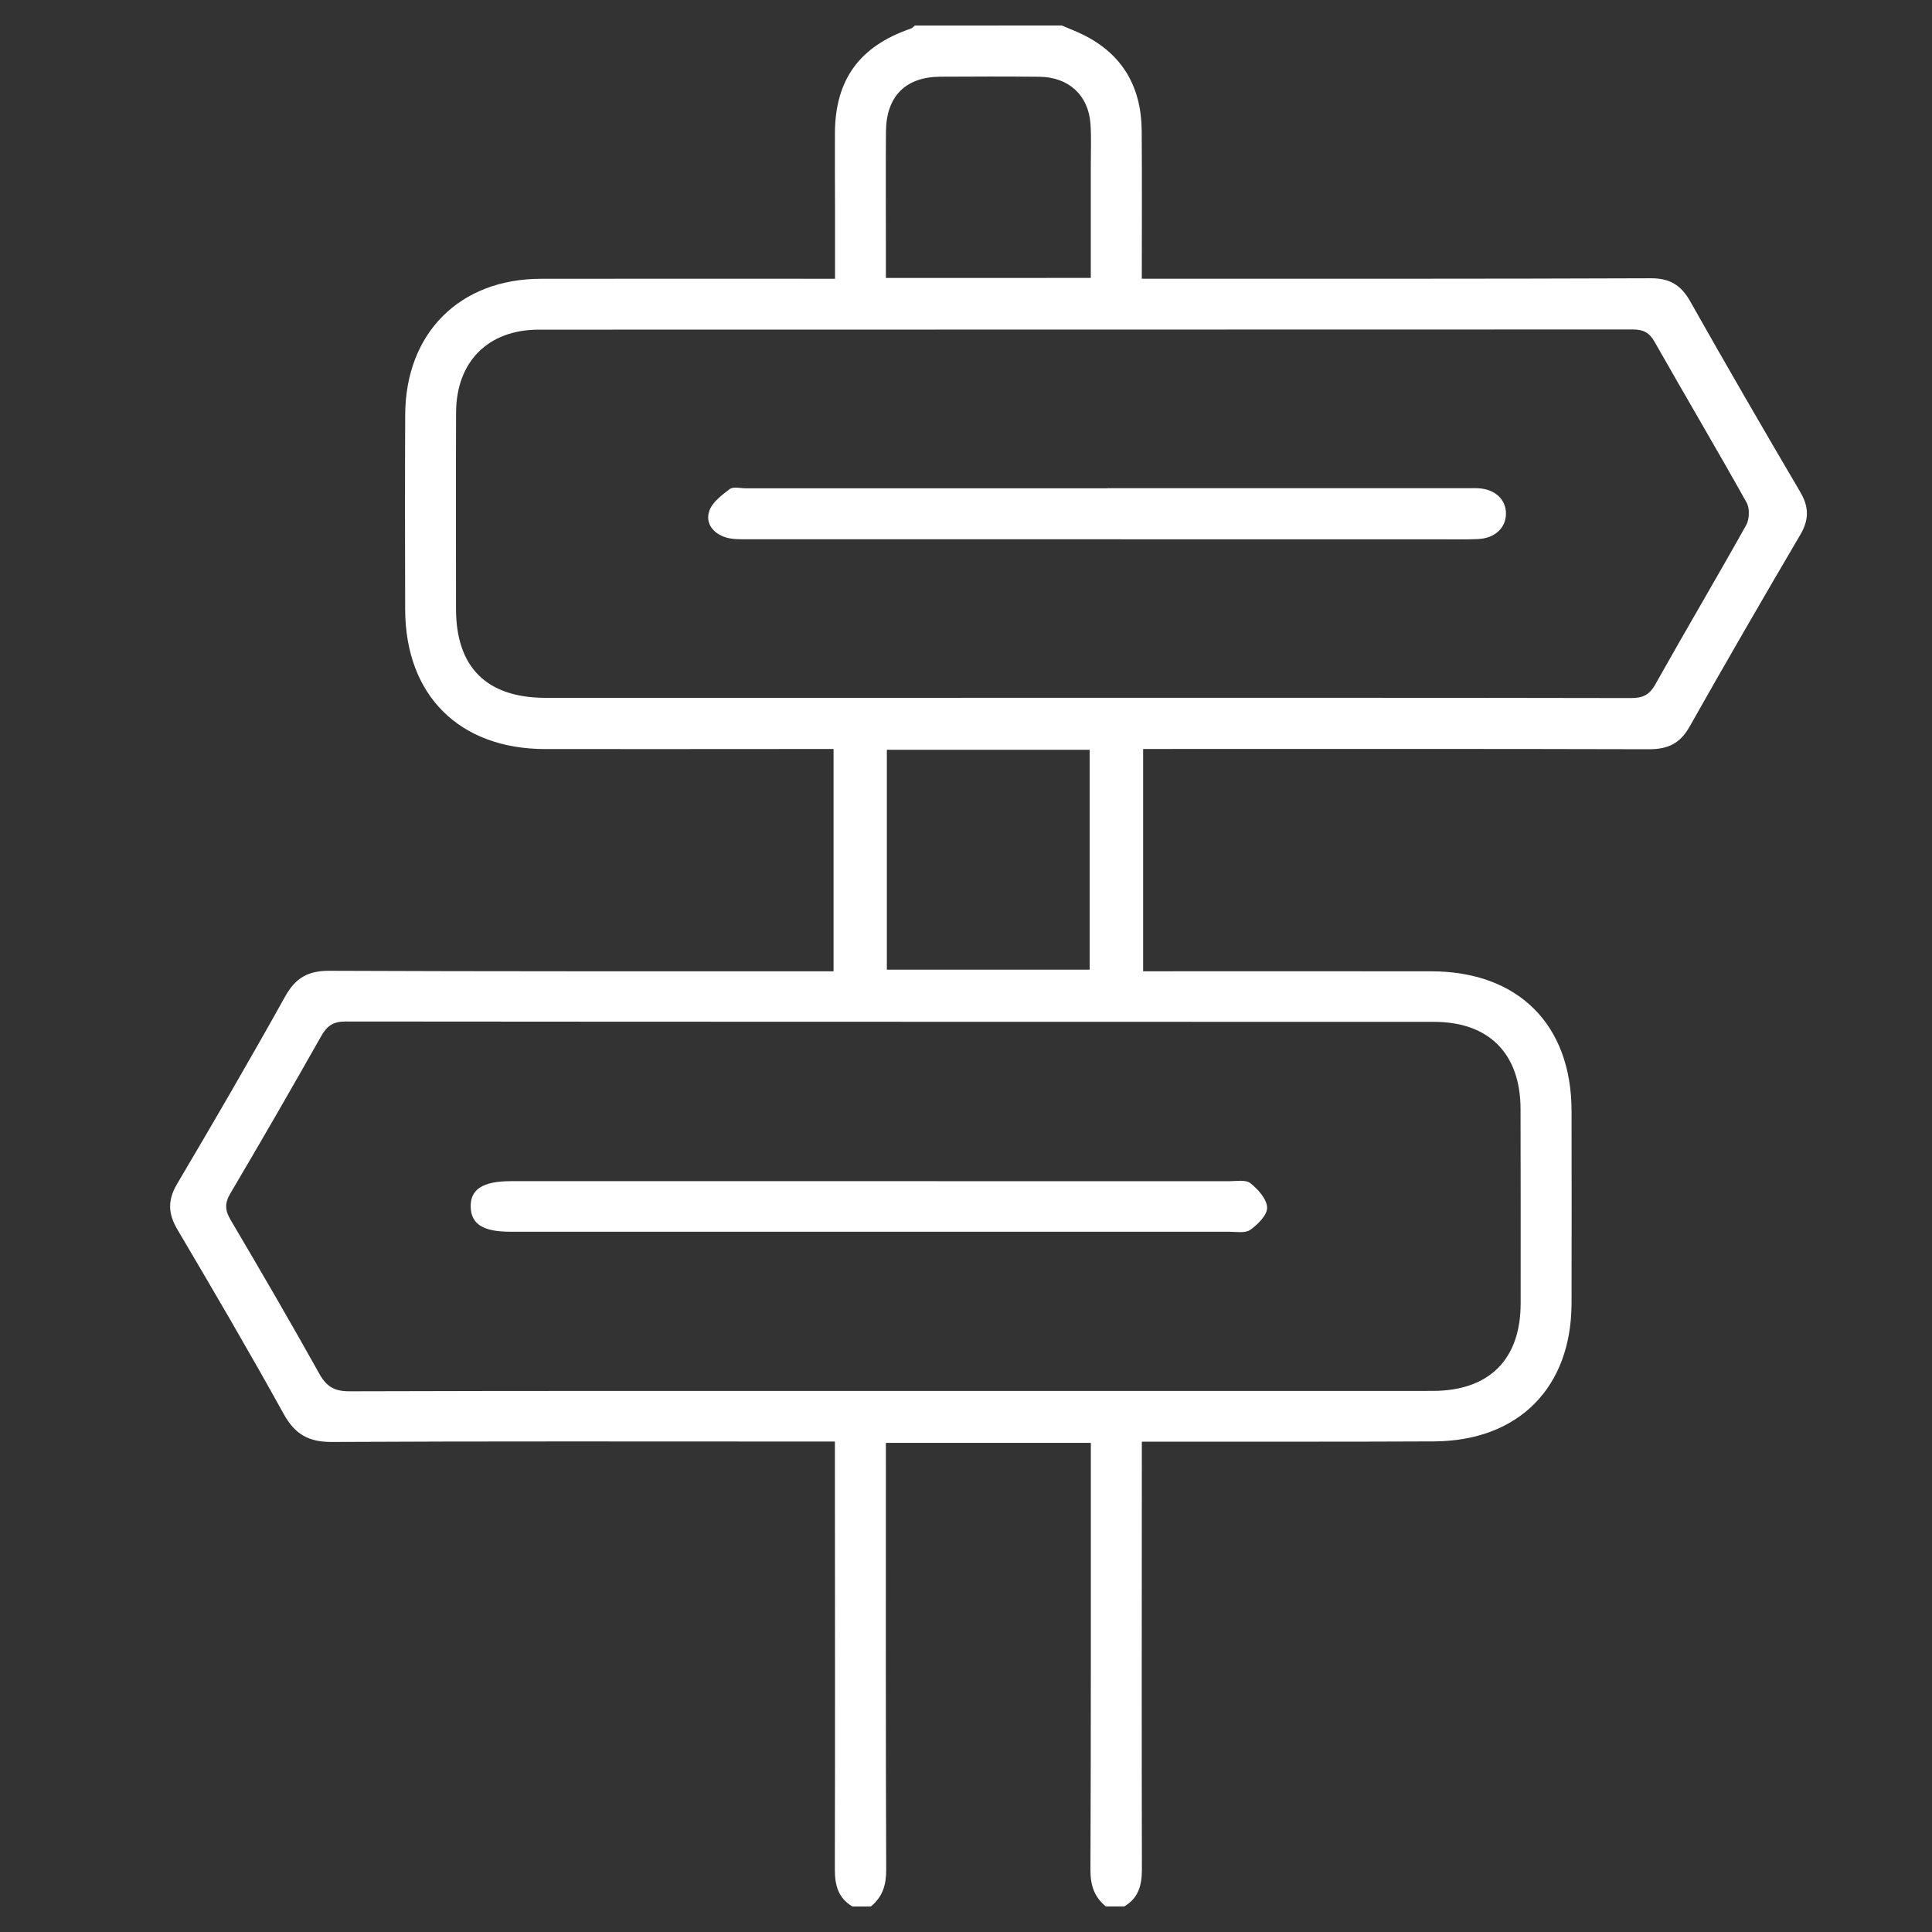 <?xml version="1.0" encoding="utf-8"?>
<!-- Generator: Adobe Illustrator 17.0.0, SVG Export Plug-In . SVG Version: 6.00 Build 0)  -->
<!DOCTYPE svg PUBLIC "-//W3C//DTD SVG 1.1//EN" "http://www.w3.org/Graphics/SVG/1.1/DTD/svg11.dtd">
<svg version="1.1" id="Livello_1" xmlns="http://www.w3.org/2000/svg" xmlns:xlink="http://www.w3.org/1999/xlink" x="0px" y="0px"
	 width="60px" height="60px" viewBox="0 0 60 60" enable-background="new 0 0 60 60" xml:space="preserve">
<rect x="0" y="0" width="60" height="60" fill="#333333" stroke="none"/>
<g>
	<path fill="#FFFFFF" d="M32.975,0.792c0.222,0.095,0.449,0.181,0.665,0.288c1.235,0.611,1.807,1.635,1.817,2.987
		c0.011,1.5,0.003,3.001,0.003,4.589c0.251,0,0.47,0,0.69,0c5.038-0.001,10.076,0.006,15.113-0.014
		c0.591-0.002,0.94,0.207,1.227,0.715c1.119,1.985,2.263,3.956,3.418,5.921c0.272,0.463,0.279,0.857,0.005,1.324
		c-1.164,1.981-2.315,3.97-3.445,5.971c-0.29,0.514-0.671,0.696-1.248,0.695c-5-0.014-9.999-0.008-14.999-0.008
		c-0.225,0-0.451,0-0.72,0c0,2.303,0,4.568,0,6.904c0.239,0,0.462,0,0.684,0c2.757,0,5.513-0.003,8.269,0.001
		c2.692,0.004,4.347,1.651,4.352,4.328c0.004,1.996,0.005,3.992,0,5.988c-0.008,2.618-1.65,4.27-4.276,4.283
		c-2.775,0.014-5.551,0.006-8.327,0.008c-0.224,0-0.449,0-0.742,0c0,0.284,0,0.506,0,0.728c-0.001,4.182-0.008,8.365,0.002,12.547
		c0.001,0.494-0.102,0.897-0.548,1.16c-0.19,0-0.38,0-0.57,0c-0.364-0.294-0.482-0.664-0.48-1.138
		c0.017-4.198,0.011-8.397,0.012-12.595c0-0.218,0-0.437,0-0.664c-2.166,0-4.246,0-6.365,0c0,0.268,0,0.494,0,0.72
		c0,4.18-0.007,8.359,0.01,12.538c0.002,0.474-0.115,0.845-0.478,1.14c-0.19,0-0.38,0-0.57,0c-0.446-0.263-0.549-0.666-0.547-1.16
		c0.01-4.182,0.003-8.364,0.002-12.546c0-0.222,0-0.445,0-0.734c-0.407,0-0.745,0-1.084,0c-4.847,0-9.695-0.012-14.542,0.013
		c-0.719,0.004-1.143-0.238-1.492-0.868c-1.066-1.927-2.178-3.829-3.299-5.725c-0.296-0.5-0.309-0.918-0.01-1.424
		c1.141-1.928,2.267-3.866,3.357-5.823c0.32-0.574,0.714-0.795,1.363-0.792c4.961,0.021,9.923,0.014,14.884,0.016
		c0.245,0,0.49,0,0.781,0c0-2.307,0-4.574,0-6.904c-0.217,0-0.421,0-0.624,0c-2.775,0.001-5.551,0.005-8.326,0.002
		c-2.673-0.002-4.346-1.667-4.354-4.336c-0.006-2.015-0.008-4.03,0.001-6.045c0.011-2.539,1.692-4.221,4.217-4.224
		c2.813-0.004,5.627-0.001,8.44-0.001c0.205,0,0.41,0,0.692,0c0-0.708,0.001-1.366,0-2.024c-0.001-0.836-0.008-1.673-0.003-2.509
		c0.01-1.655,0.767-2.69,2.352-3.234c0.049-0.017,0.088-0.063,0.132-0.096C29.933,0.792,31.454,0.792,32.975,0.792z M27.732,43.197
		c5.588,0,11.176,0.002,16.764-0.001c1.75-0.001,2.727-0.976,2.729-2.713c0.002-2.015,0.001-4.03-0.003-6.044
		c-0.004-1.712-0.978-2.704-2.681-2.704c-11.271-0.004-22.543,0-33.814-0.011c-0.383,0-0.573,0.138-0.752,0.454
		c-0.925,1.636-1.864,3.265-2.82,4.883c-0.18,0.304-0.172,0.521,0.005,0.821c0.937,1.586,1.862,3.178,2.76,4.786
		c0.223,0.4,0.474,0.541,0.934,0.54C16.48,43.191,22.106,43.197,27.732,43.197z M33.596,21.671c5.683,0,11.365-0.003,17.048,0.008
		c0.364,0.001,0.576-0.089,0.763-0.424c0.928-1.656,1.896-3.29,2.822-4.947c0.103-0.184,0.113-0.521,0.013-0.701
		c-0.936-1.674-1.912-3.324-2.858-4.992c-0.163-0.287-0.351-0.383-0.674-0.383c-11.327,0.006-22.654,0.001-33.981,0.006
		c-1.578,0.001-2.559,1-2.565,2.572c-0.008,2.034-0.003,4.067-0.002,6.101c0.001,1.817,0.954,2.761,2.786,2.761
		C22.497,21.672,28.047,21.671,33.596,21.671z M27.542,23.284c0,2.302,0,4.553,0,6.829c2.121,0,4.211,0,6.298,0
		c0-2.303,0-4.554,0-6.829C31.737,23.284,29.671,23.284,27.542,23.284z M33.876,8.631c0-1.223,0.001-2.38,0-3.538
		c0-0.418,0.019-0.838-0.011-1.254c-0.065-0.884-0.678-1.445-1.583-1.455c-1.026-0.011-2.053-0.008-3.079-0.002
		c-1.081,0.006-1.68,0.609-1.689,1.706c-0.009,1.178-0.002,2.357-0.002,3.536c0,0.333,0,0.667,0,1.008
		C29.668,8.631,31.734,8.631,33.876,8.631z"/>
	<path fill="#FFFFFF" d="M27.043,36.682c3.708,0,7.415-0.001,11.123,0.002c0.227,0,0.52-0.056,0.666,0.061
		c0.237,0.188,0.511,0.493,0.519,0.757c0.007,0.232-0.29,0.528-0.525,0.693c-0.158,0.111-0.441,0.057-0.669,0.057
		c-7.434,0.002-14.868,0.002-22.302,0.001c-0.846,0-1.219-0.232-1.237-0.762c-0.019-0.553,0.372-0.808,1.246-0.809
		C19.59,36.681,23.317,36.682,27.043,36.682z"/>
	<path fill="#FFFFFF" d="M34.391,15.161c3.761,0,7.522,0,11.284,0c0.076,0,0.152-0.002,0.228,0.002
		c0.519,0.025,0.866,0.341,0.866,0.786c0,0.444-0.343,0.768-0.867,0.792c-0.379,0.017-0.76,0.008-1.14,0.008
		c-7.199,0-14.399,0.001-21.598-0.002c-0.207,0-0.424,0.003-0.618-0.056c-0.394-0.12-0.647-0.435-0.52-0.818
		c0.09-0.272,0.387-0.497,0.636-0.684c0.111-0.083,0.332-0.024,0.502-0.024c3.742-0.001,7.484,0,11.227,0
		C34.391,15.163,34.391,15.162,34.391,15.161z"/>
</g>
</svg>
